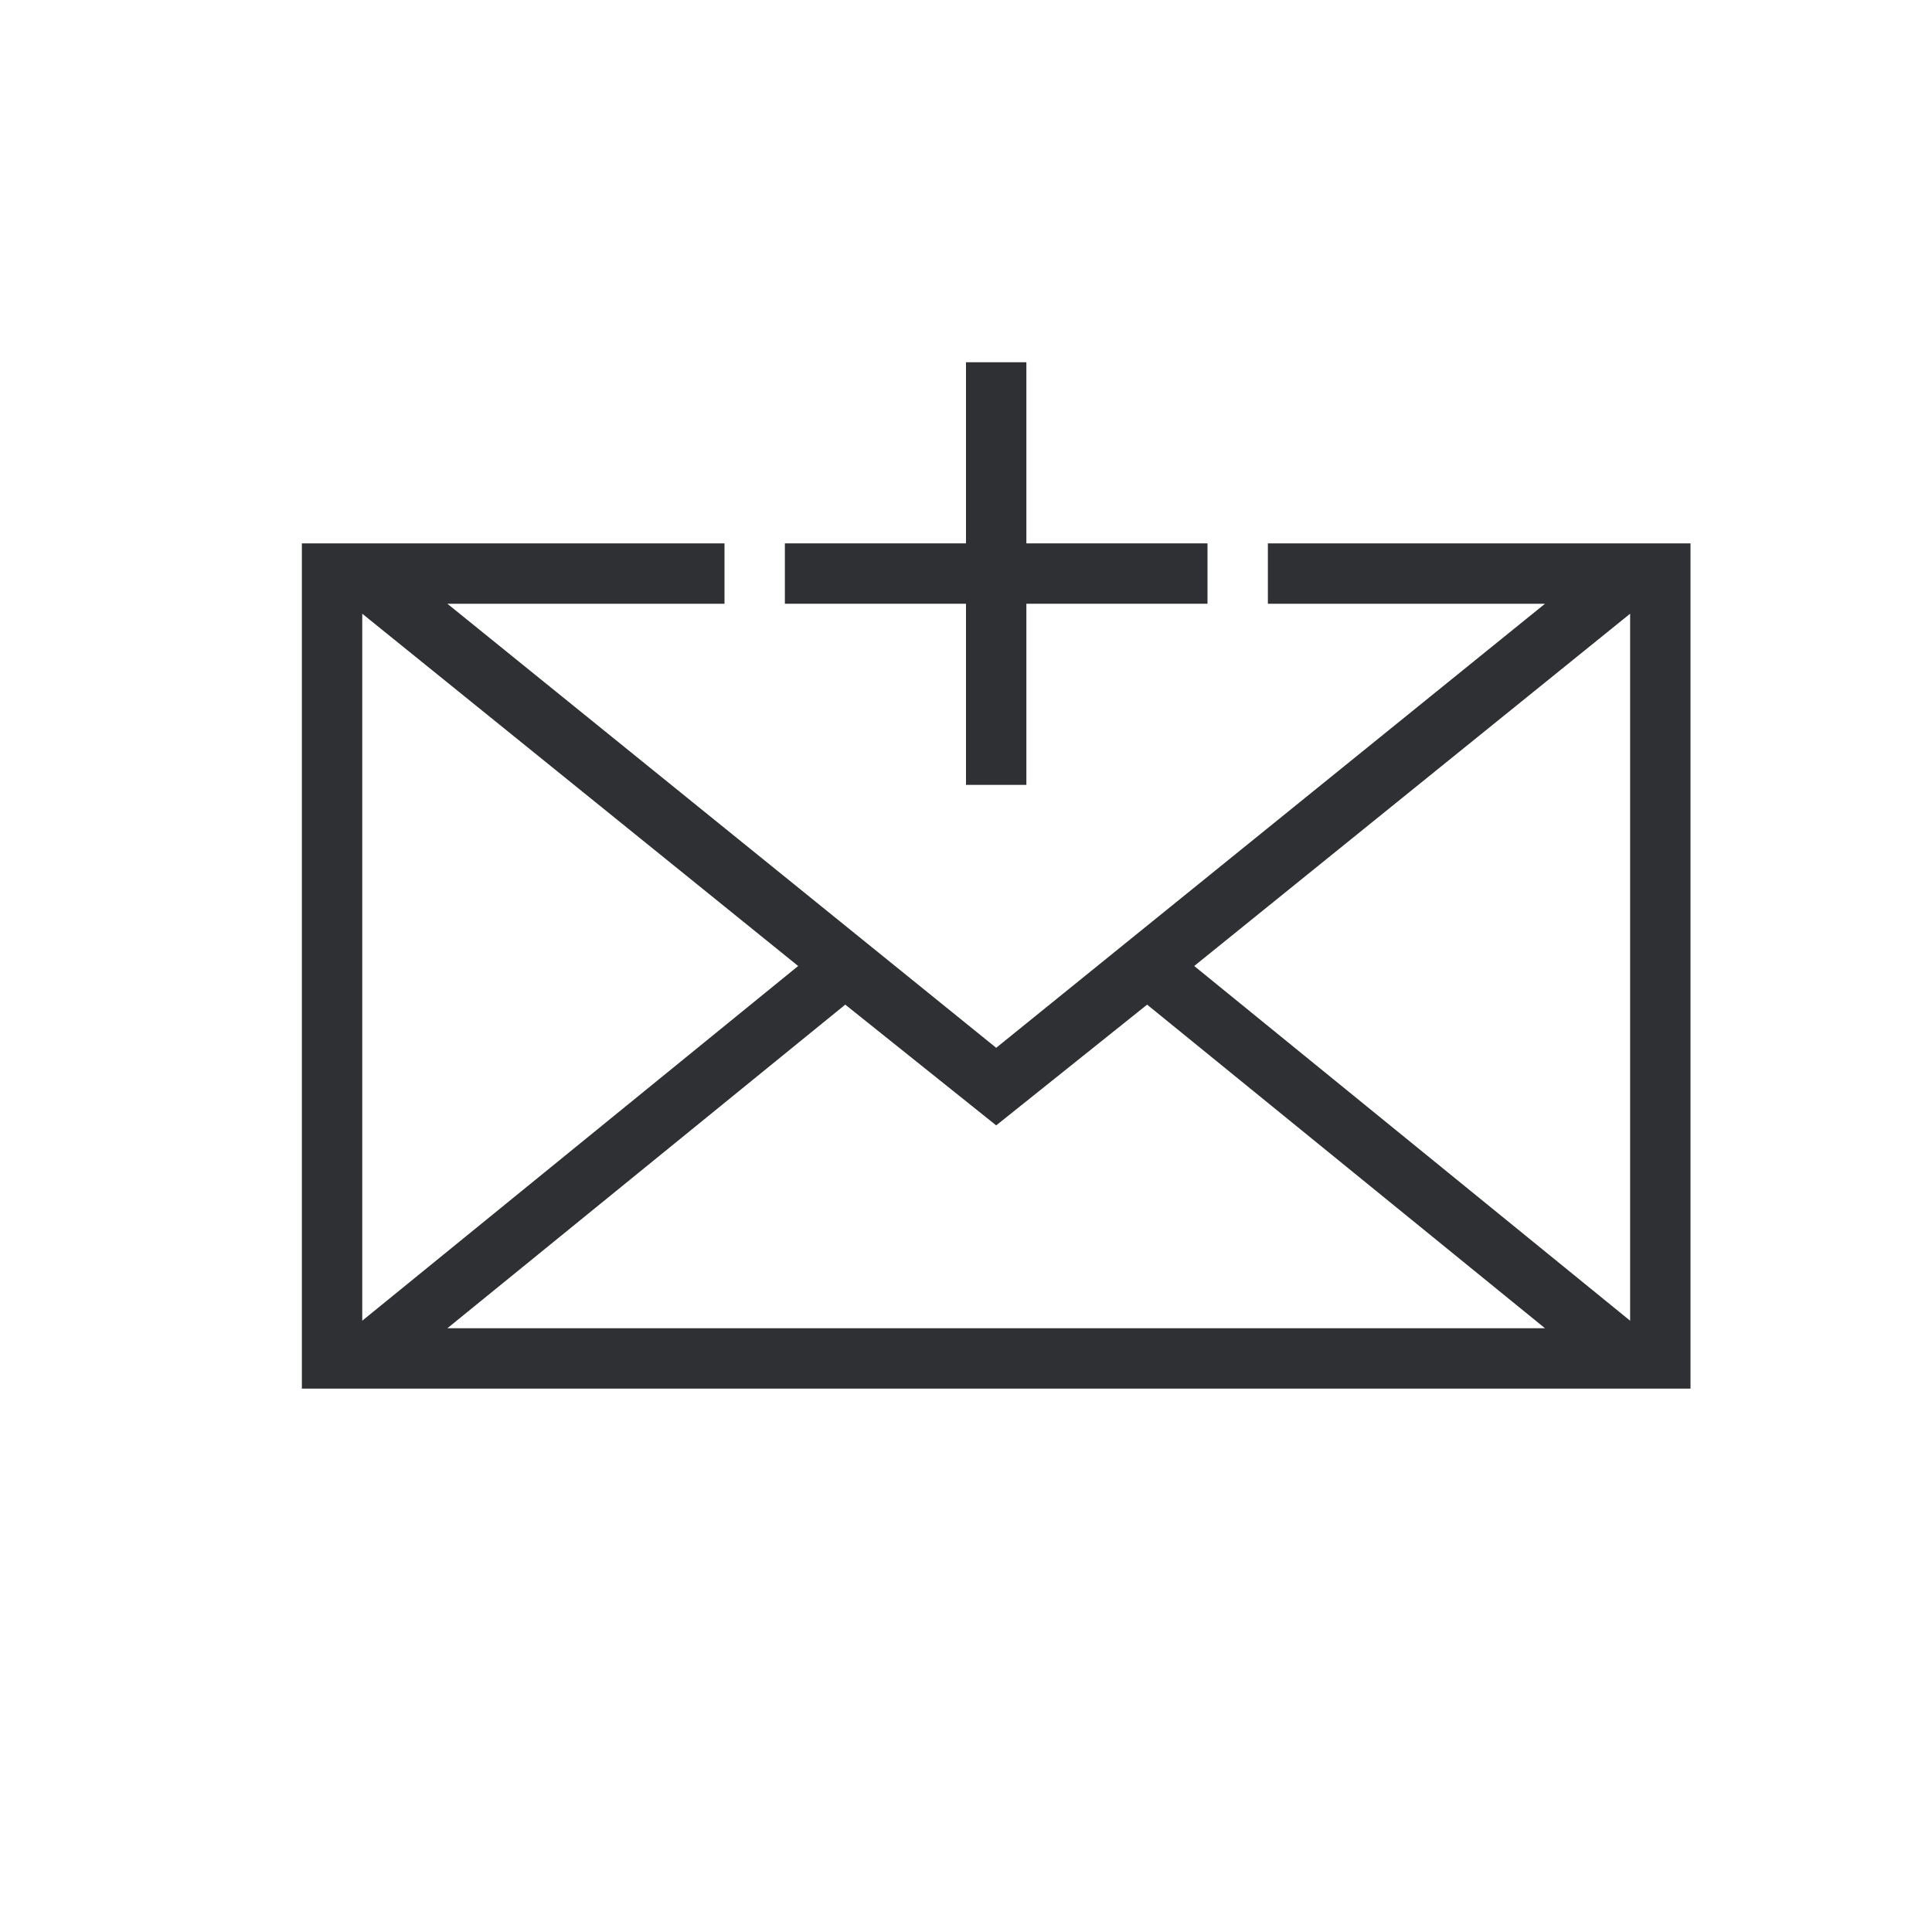 <svg xmlns="http://www.w3.org/2000/svg" viewBox="0 0 64 64"><title>hs-icon-mailpro</title><g id="hs-icon-mailpro"><path d="M42,18v2h9.18L33,34.71,14.82,20H24V18H10V46H56V18ZM39.56,32,54,20.33V43.75ZM38,33.28,51.18,44H14.82L28,33.28l5,4ZM12,43.75V20.33L26.44,32Z" style="fill:#2f3033"/><polygon points="32 26 34 26 34 20 40 20 40 18 34 18 34 12 32 12 32 18 26 18 26 20 32 20 32 26" style="fill:#2f3033"/></g></svg>